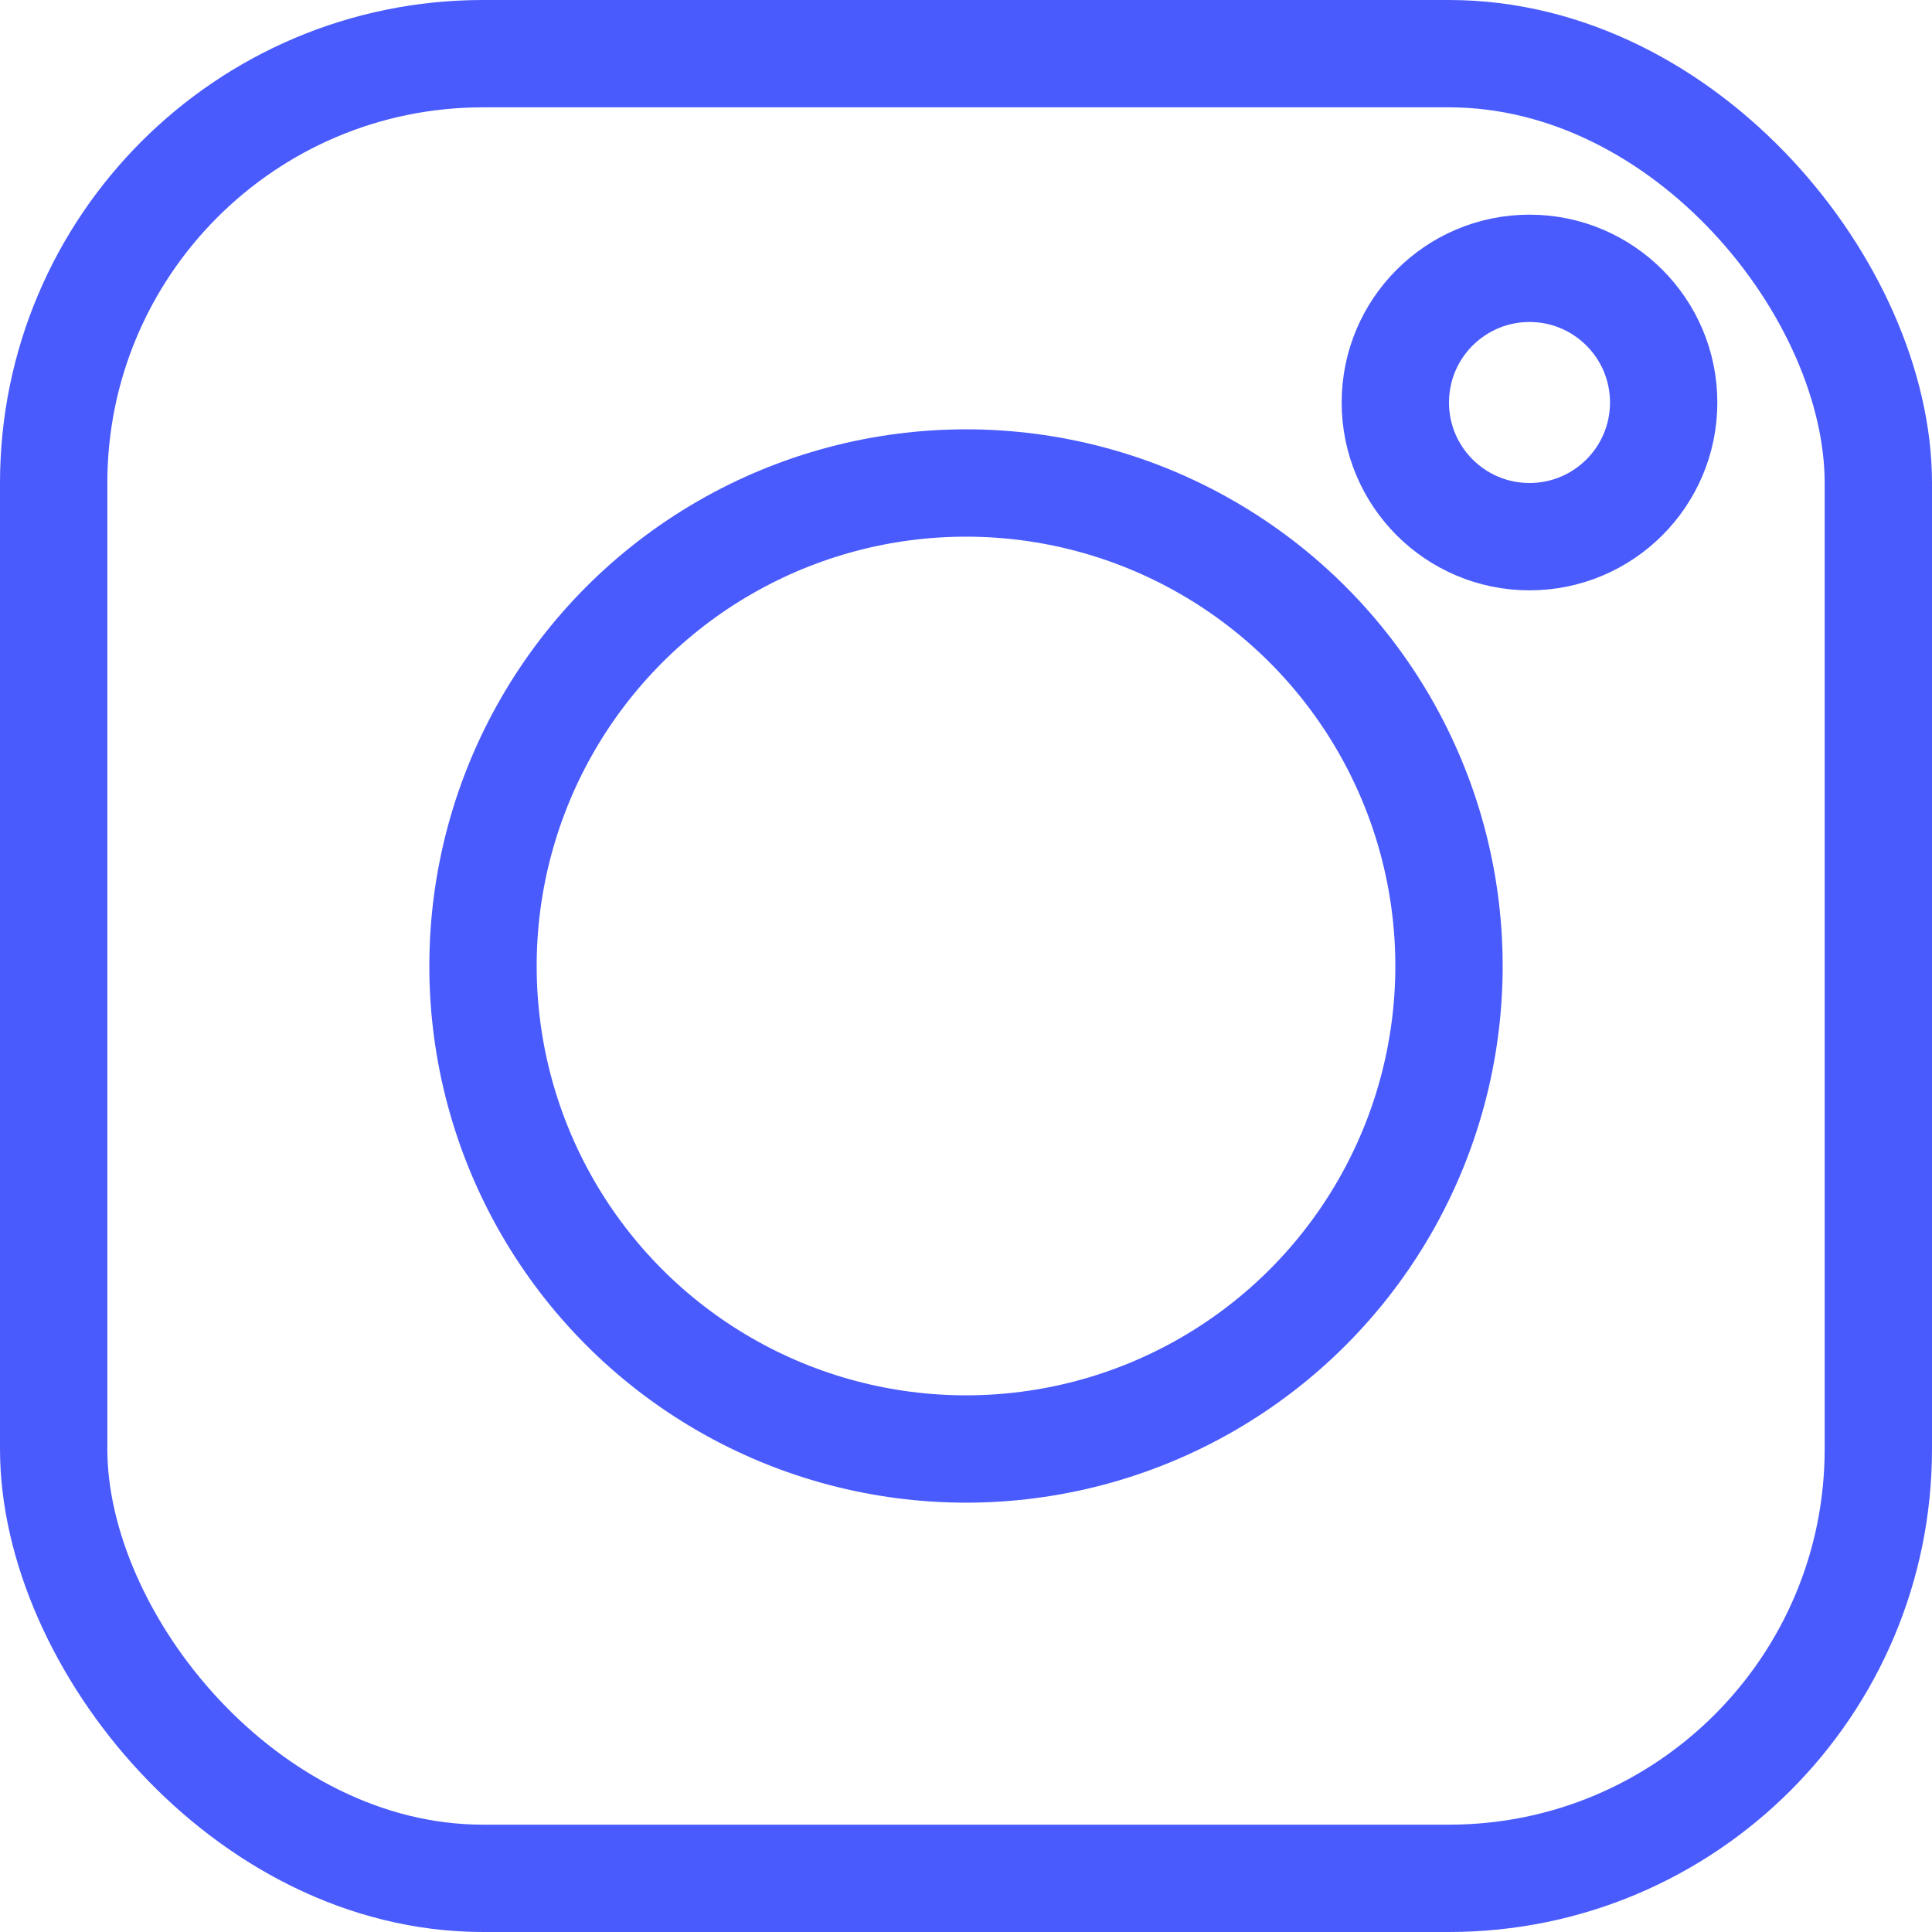 <?xml version="1.0" encoding="utf-8"?>
<svg xmlns="http://www.w3.org/2000/svg" fill="none" height="36" viewBox="0 0 36 36" width="36">
<circle cx="18" cy="18" r="9" stroke="#495BFD" stroke-width="2"/>
<circle cx="28.5" cy="7.5" r="2.5" stroke="#495BFD" stroke-width="2"/>
<rect height="34" rx="8" stroke="#495BFD" stroke-width="2" width="34" x="1" y="1"/>
</svg>